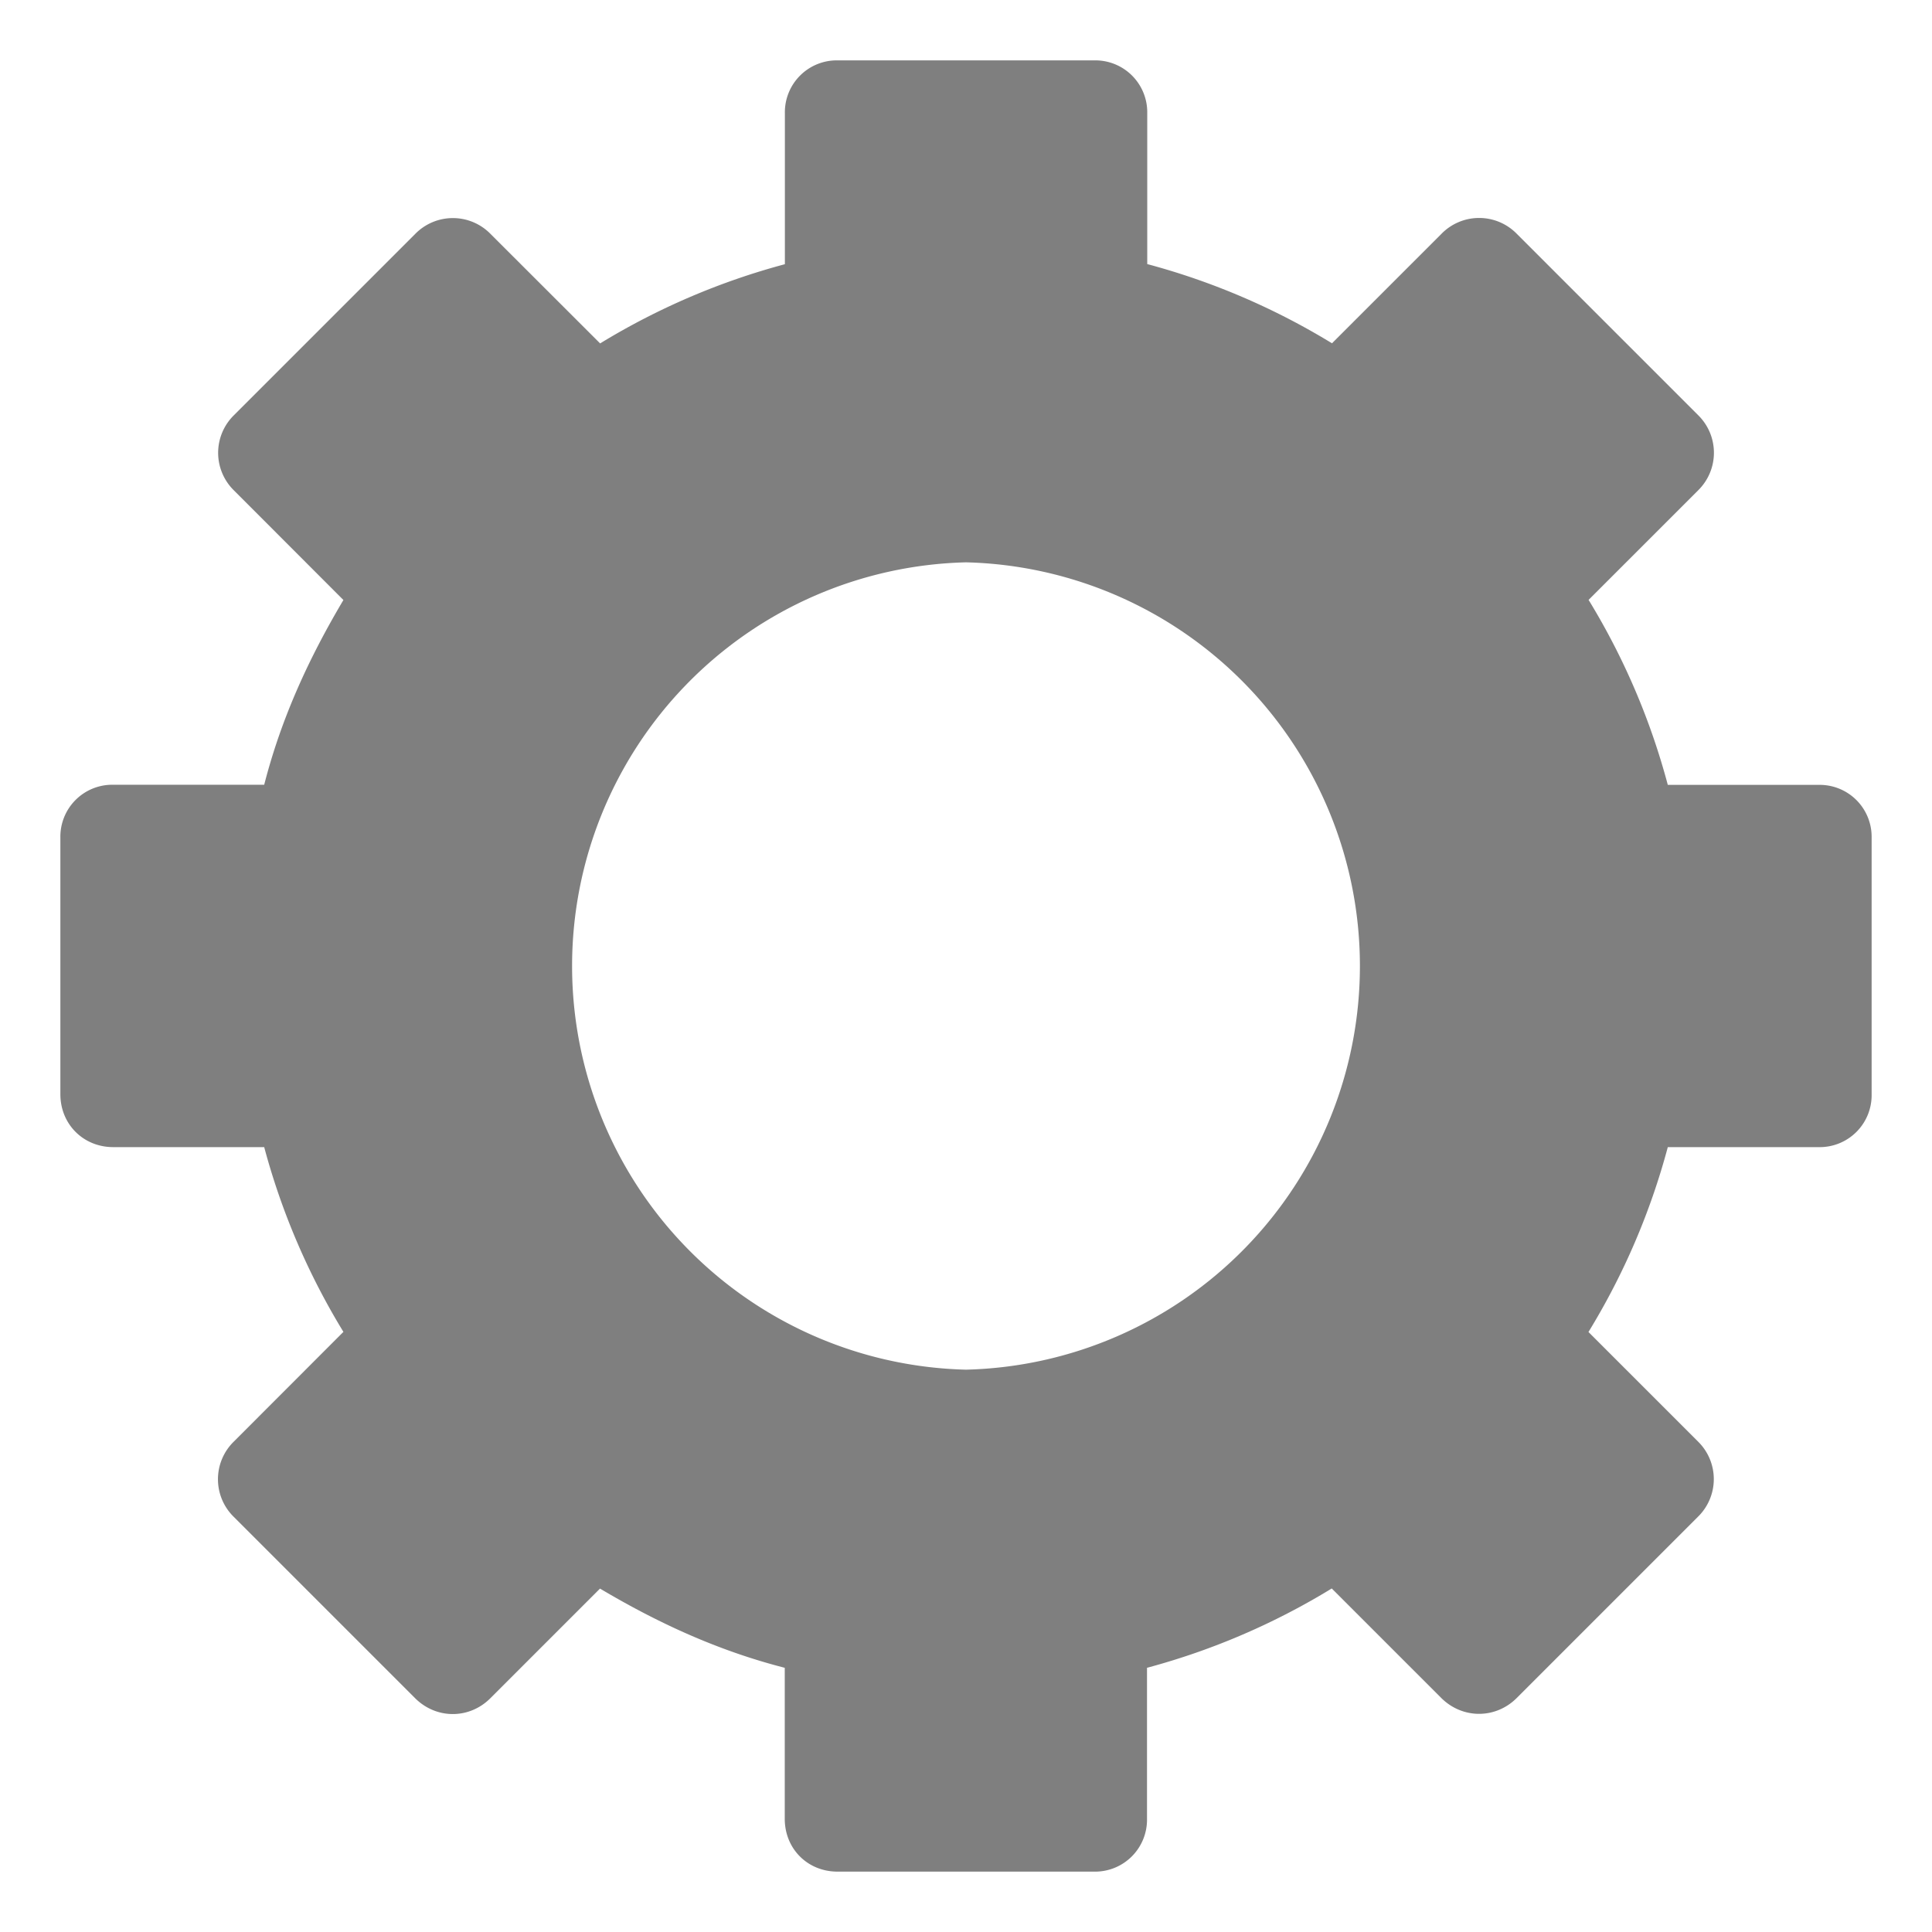 <svg xmlns="http://www.w3.org/2000/svg" version="1.1" height="16" width="16" viewBox="0 0 16 16"><path opacity=".5" d="m6.938 0.5a0.43 0.43 0 0 0 -0.438 0.438v1.25a5.818 5.818 0 0 0 -1.53 0.656l-0.907-0.906a0.436 0.436 0 0 0 -0.625 0l-1.5 1.5a0.436 0.436 0 0 0 0 0.624l0.906 0.907c-0.285 0.48-0.514 0.976-0.656 1.53h-1.25a0.43 0.43 0 0 0 -0.438 0.438v2.125c0 0.248 0.19 0.438 0.438 0.438h1.25a5.82 5.82 0 0 0 0.656 1.53l-0.907 0.908a0.436 0.436 0 0 0 0 0.625l1.5 1.5c0.176 0.176 0.45 0.176 0.625 0l0.907-0.907c0.48 0.285 0.976 0.514 1.53 0.656v1.25c0 0.25 0.19 0.438 0.437 0.438h2.125a0.43 0.43 0 0 0 0.438 -0.438v-1.25a5.82 5.82 0 0 0 1.53 -0.657l0.907 0.907c0.176 0.175 0.45 0.175 0.625 0l1.5-1.5a0.436 0.436 0 0 0 0 -0.625l-0.906-0.906a5.79 5.79 0 0 0 0.657 -1.531h1.25a0.43 0.43 0 0 0 0.438 -0.438v-2.125a0.43 0.43 0 0 0 -0.438 -0.437h-1.25a5.79 5.79 0 0 0 -0.656 -1.532l0.906-0.906a0.436 0.436 0 0 0 0 -0.625l-1.5-1.5a0.436 0.436 0 0 0 -0.625 0l-0.906 0.906a5.816 5.816 0 0 0 -1.53 -0.656v-1.25a0.43 0.43 0 0 0 -0.438 -0.437zm1.062 4.157a3.344 3.344 0 0 1 0 6.686 3.344 3.344 0 0 1 0 -6.686z"/></svg>
